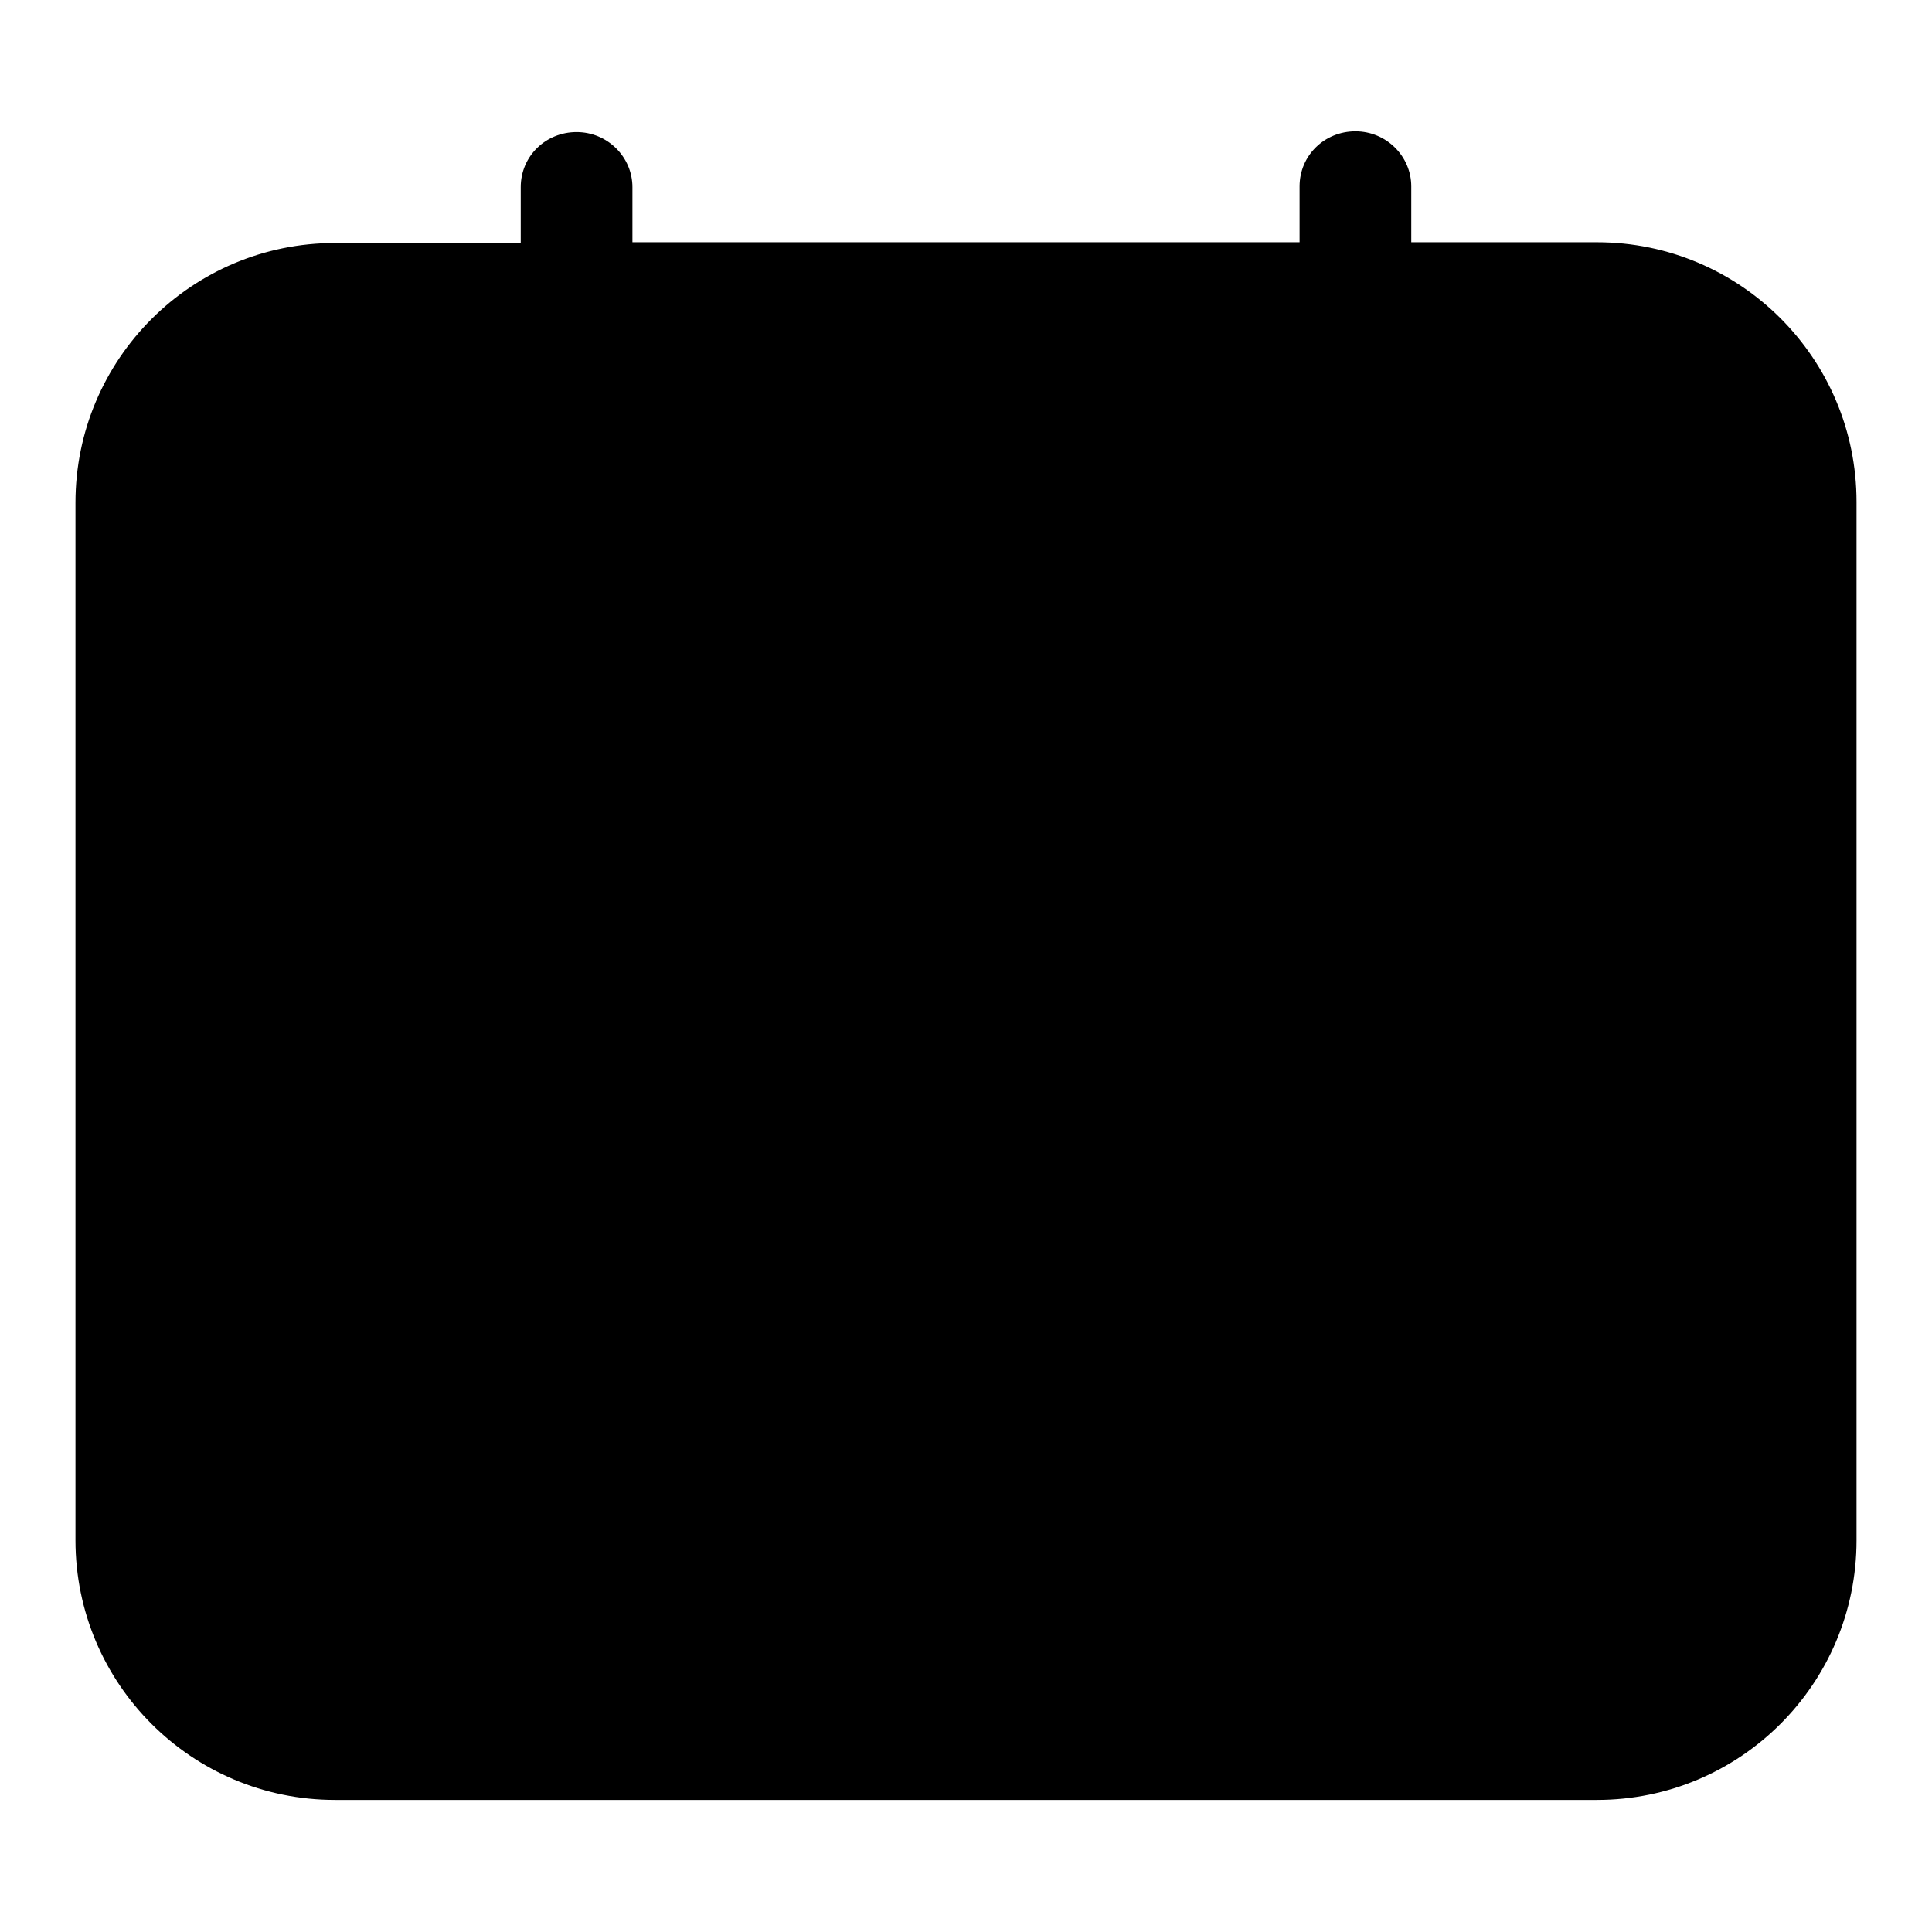 <?xml version="1.0" encoding="utf-8"?>
<!-- Svg Vector Icons : http://www.onlinewebfonts.com/icon -->
<!DOCTYPE svg PUBLIC "-//W3C//DTD SVG 1.1//EN" "http://www.w3.org/Graphics/SVG/1.1/DTD/svg11.dtd">
<svg version="1.1" xmlns="http://www.w3.org/2000/svg" xmlns:xlink="http://www.w3.org/1999/xlink" x="0px" y="0px" viewBox="0 0 256 256" enable-background="new 0 0 256 256" xml:space="preserve">
<g><g><path fill="#000000" d="M81.3,102.2c0-6.1,4.9-11.1,11.1-11.1c6.1,0,11.1,4.9,11.1,11.1c0,6.1-4.9,11.1-11.1,11.1C86.3,113.2,81.3,108.3,81.3,102.2z M81.3,146.4c0-6.1,4.9-11.1,11.1-11.1c6.1,0,11.1,4.9,11.1,11.1c0,6.1-4.9,11.1-11.1,11.1C86.3,157.5,81.3,152.6,81.3,146.4z M81.3,190.7c0-6.1,4.9-11.1,11.1-11.1c6.1,0,11.1,4.9,11.1,11.1c0,6.1-4.9,11.1-11.1,11.1C86.3,201.8,81.3,196.9,81.3,190.7z M42,146.4c0-6.1,4.9-11.1,11.1-11.1c6.1,0,11.1,4.9,11.1,11.1c0,6.1-4.9,11.1-11.1,11.1C46.9,157.5,42,152.6,42,146.4z M42,190.7c0-6.1,4.9-11.1,11.1-11.1c6.1,0,11.1,4.9,11.1,11.1c0,6.1-4.9,11.1-11.1,11.1C46.9,201.8,42,196.9,42,190.7z M118.2,102.2c0-6.1,4.9-11.1,11.1-11.1c6.1,0,11.1,4.9,11.1,11.1c0,6.1-4.9,11.1-11.1,11.1C123.1,113.2,118.2,108.3,118.2,102.2z M118.2,146.4c0-6.1,4.9-11.1,11.1-11.1c6.1,0,11.1,4.9,11.1,11.1c0,6.1-4.9,11.1-11.1,11.1C123.1,157.5,118.2,152.6,118.2,146.4z M118.2,190.7c0-6.1,4.9-11.1,11.1-11.1c6.1,0,11.1,4.9,11.1,11.1c0,6.1-4.9,11.1-11.1,11.1C123.1,201.8,118.2,196.9,118.2,190.7z M155.1,102.2c0-6.1,4.9-11.1,11.1-11.1c6.1,0,11.1,4.9,11.1,11.1c0,6.1-4.9,11.1-11.1,11.1C160,113.2,155.1,108.3,155.1,102.2z M155.1,146.4c0-6.1,4.9-11.1,11.1-11.1c6.1,0,11.1,4.9,11.1,11.1c0,6.1-4.9,11.1-11.1,11.1C160,157.5,155.1,152.6,155.1,146.4z M155.1,190.7c0-6.1,4.9-11.1,11.1-11.1c6.1,0,11.1,4.9,11.1,11.1c0,6.1-4.9,11.1-11.1,11.1C160,201.8,155.1,196.9,155.1,190.7z M191.9,102.2c0-6.1,4.9-11.1,11.1-11.1c6.1,0,11.1,4.9,11.1,11.1c0,6.1-4.9,11.1-11.1,11.1C196.9,113.2,191.9,108.3,191.9,102.2z M191.9,146.4c0-6.1,4.9-11.1,11.1-11.1c6.1,0,11.1,4.9,11.1,11.1c0,6.1-4.9,11.1-11.1,11.1C196.9,157.5,191.9,152.6,191.9,146.4z M83.7,46.9h88.5V69c0,4,3.3,7.3,7.4,7.3c4.1,0,7.4-3.3,7.4-7.3V46.9h22.2c12.2,0,22.1,9.9,22.1,22.2v132.7c0,12.2-9.9,22.2-22.1,22.2H46.8c-12.2,0-22.1-9.9-22.1-22.2V69c0-12.2,9.9-22.2,22.1-22.2H69V69c0,4,3.3,7.3,7.4,7.3c4.1,0,7.4-3.3,7.4-7.3V46.9z M83.7,32.1h88.5v-7.4c0-4.1,3.3-7.3,7.4-7.3c4.1,0,7.4,3.3,7.4,7.3v7.4h24.6c19,0,34.4,15.4,34.4,34.4v137.6c0,19-15.4,34.4-34.4,34.4H44.4c-19,0-34.4-15.4-34.4-34.4V66.6c0-19,15.4-34.4,34.4-34.4H69v-7.4c0-4.1,3.3-7.3,7.4-7.3c4.1,0,7.4,3.3,7.4,7.3V32.1z"/></g></g>
</svg>